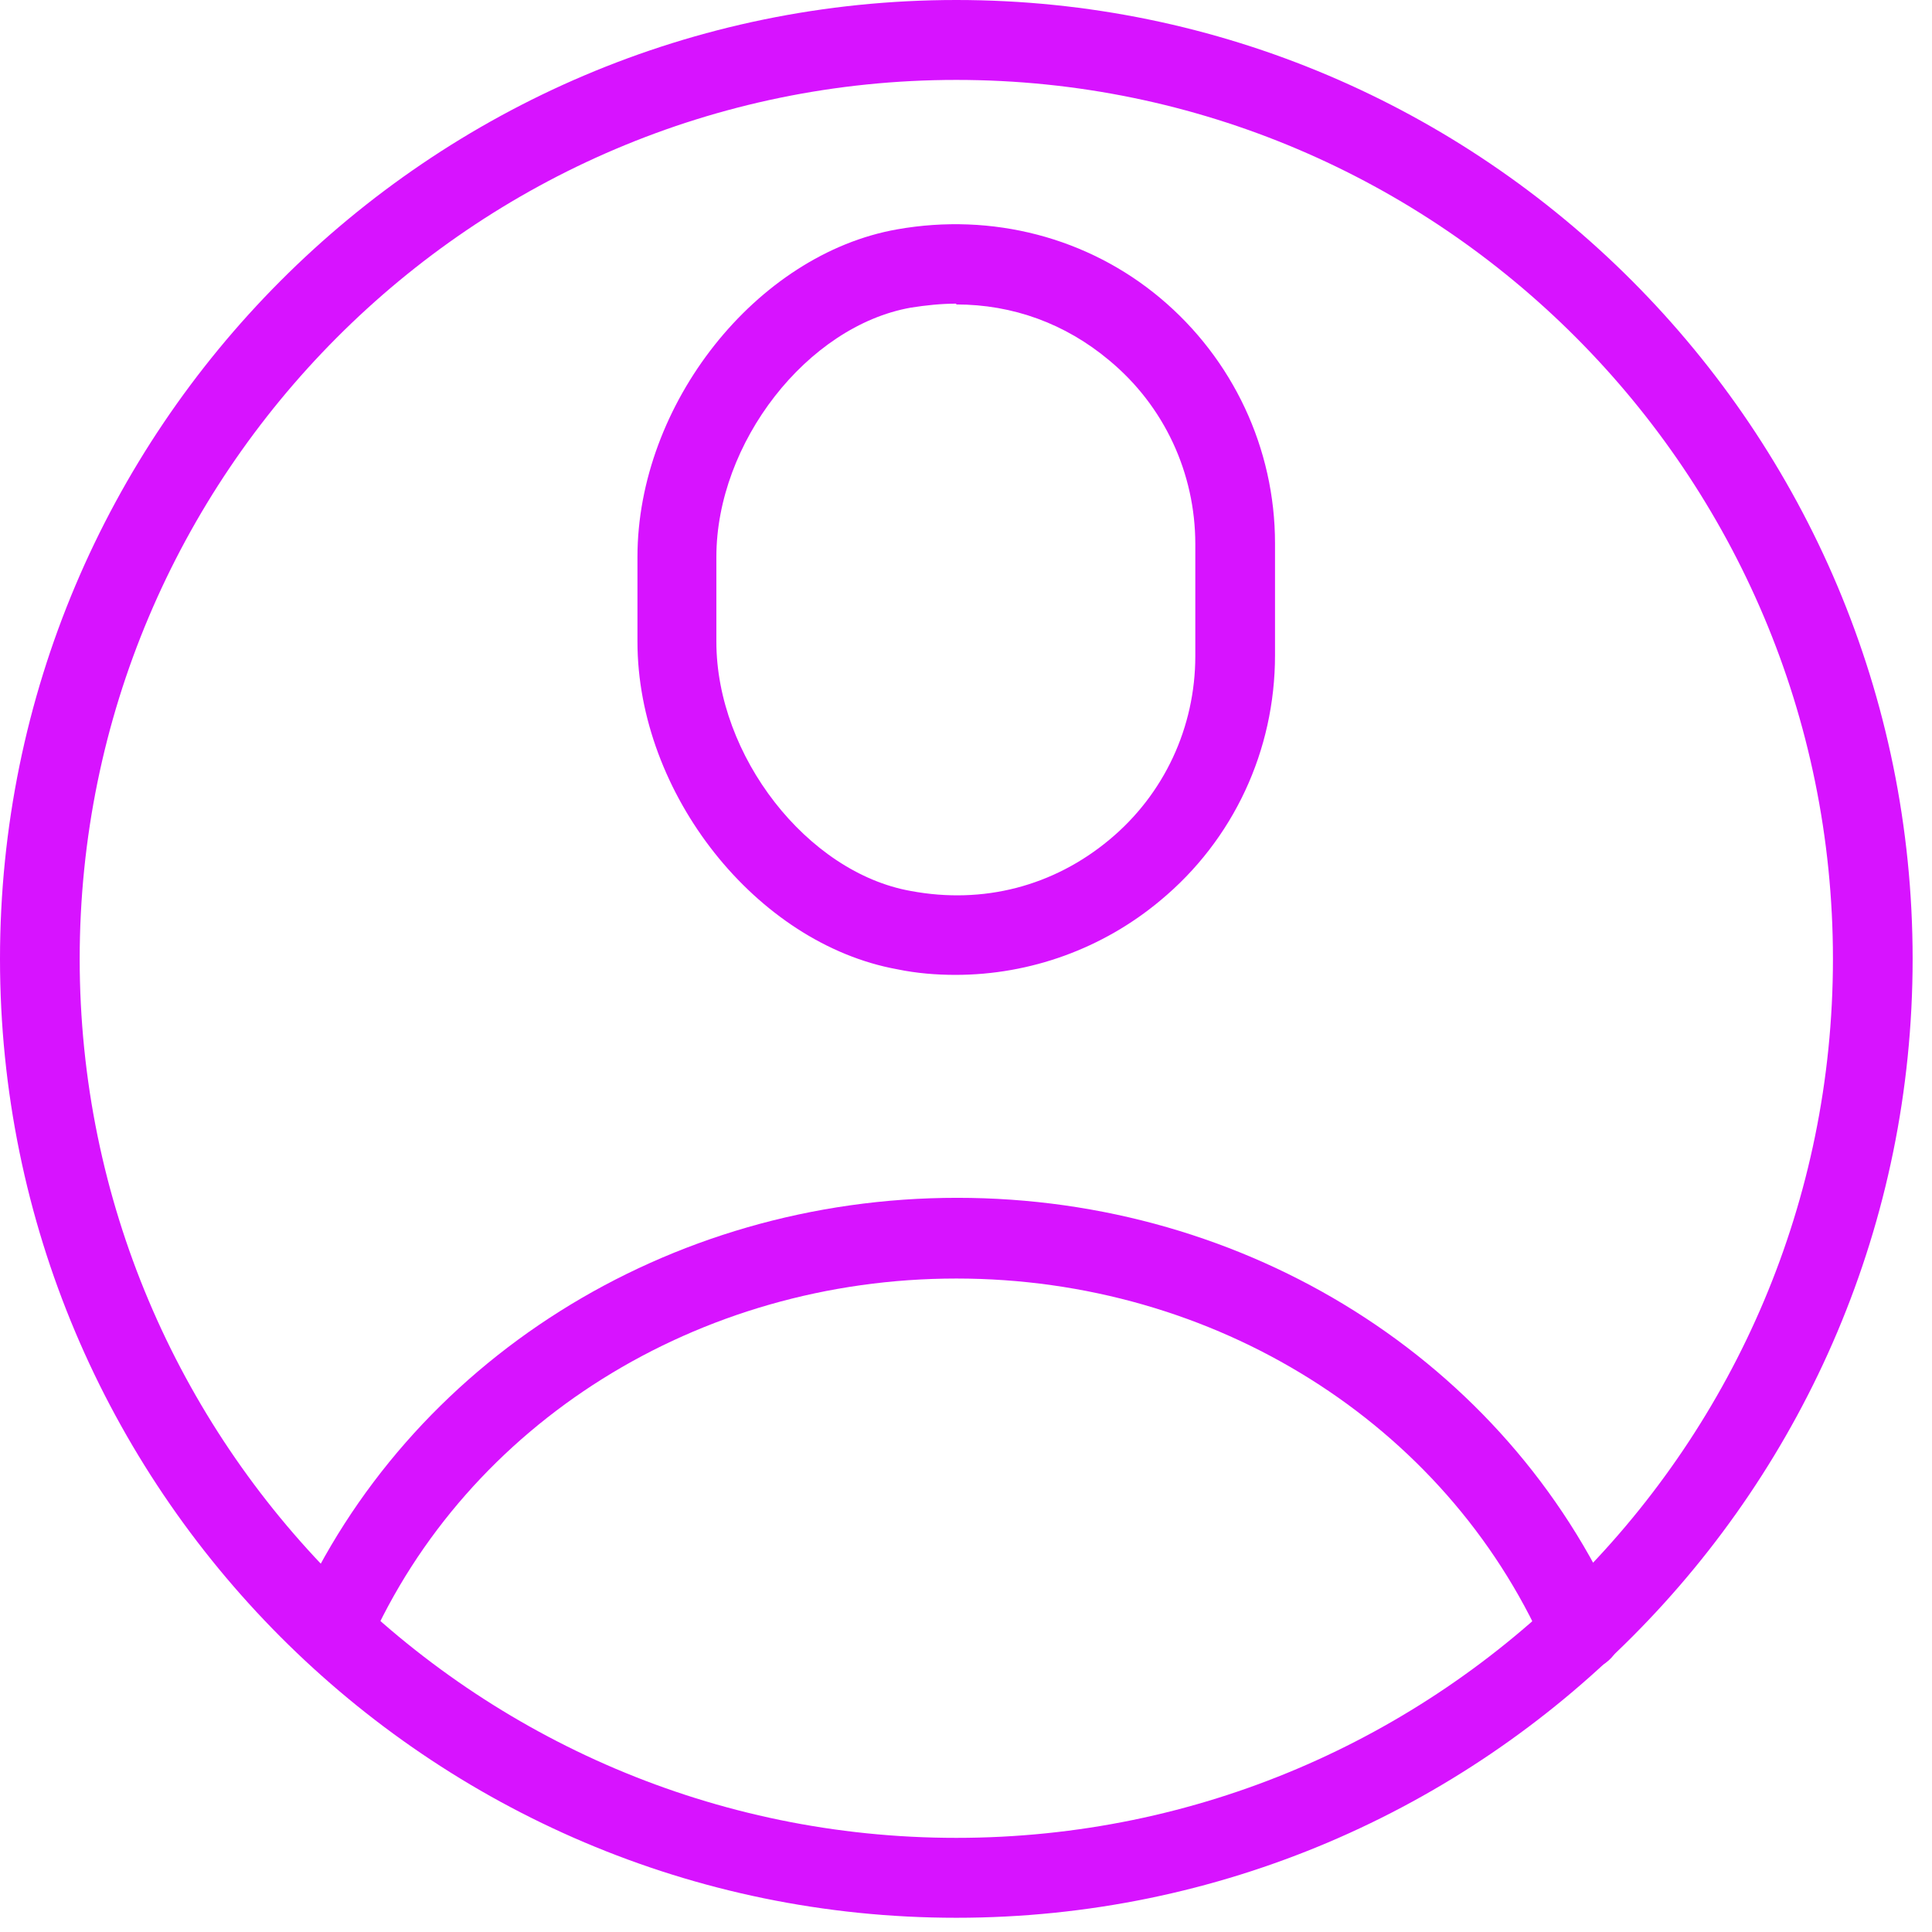 <?xml version="1.0" encoding="UTF-8"?> <svg xmlns="http://www.w3.org/2000/svg" width="77" height="77" viewBox="0 0 77 77" fill="none"><g id="Group"><path id="Vector" d="M38.079 38.854C37.317 38.854 36.523 38.79 35.761 38.631C30.139 37.612 25.406 31.625 25.406 25.574V22.198C25.406 16.115 30.139 10.128 35.761 9.14C39.54 8.472 43.352 9.459 46.242 11.879C49.132 14.3 50.816 17.867 50.816 21.656V26.115C50.816 29.905 49.164 33.472 46.242 35.892C43.955 37.803 41.065 38.854 38.079 38.854ZM38.111 12.102C37.508 12.102 36.904 12.166 36.3 12.261C32.172 12.994 28.551 17.644 28.551 22.198V25.574C28.551 30.128 32.172 34.777 36.3 35.51C39.191 36.051 41.986 35.319 44.209 33.472C46.401 31.656 47.639 28.981 47.639 26.147V21.688C47.639 18.854 46.401 16.179 44.209 14.363C42.462 12.898 40.366 12.134 38.111 12.134V12.102Z" fill="#D713FF"></path><path id="Vector_2" d="M38.114 76.433C17.088 76.433 0 59.299 0 38.217C0 17.134 17.088 0 38.114 0C59.14 0 76.228 17.134 76.228 38.217C76.228 59.299 59.14 76.433 38.114 76.433ZM38.114 3.185C18.835 3.185 3.176 18.917 3.176 38.217C3.176 57.516 18.835 73.248 38.114 73.248C57.394 73.248 73.052 57.548 73.052 38.217C73.052 18.885 57.394 3.185 38.114 3.185Z" fill="#D713FF"></path><path id="Vector_3" d="M63.017 66.593C62.414 66.593 61.842 66.242 61.556 65.637C57.586 56.72 48.407 50.956 38.116 50.956C27.825 50.956 18.614 56.72 14.676 65.637C14.327 66.433 13.374 66.816 12.58 66.433C11.786 66.083 11.405 65.128 11.786 64.332C16.264 54.268 26.587 47.739 38.148 47.739C49.709 47.739 60.032 54.236 64.51 64.332C64.859 65.128 64.51 66.083 63.716 66.433C63.494 66.529 63.271 66.561 63.081 66.561L63.017 66.593Z" fill="#D713FF"></path></g></svg> 